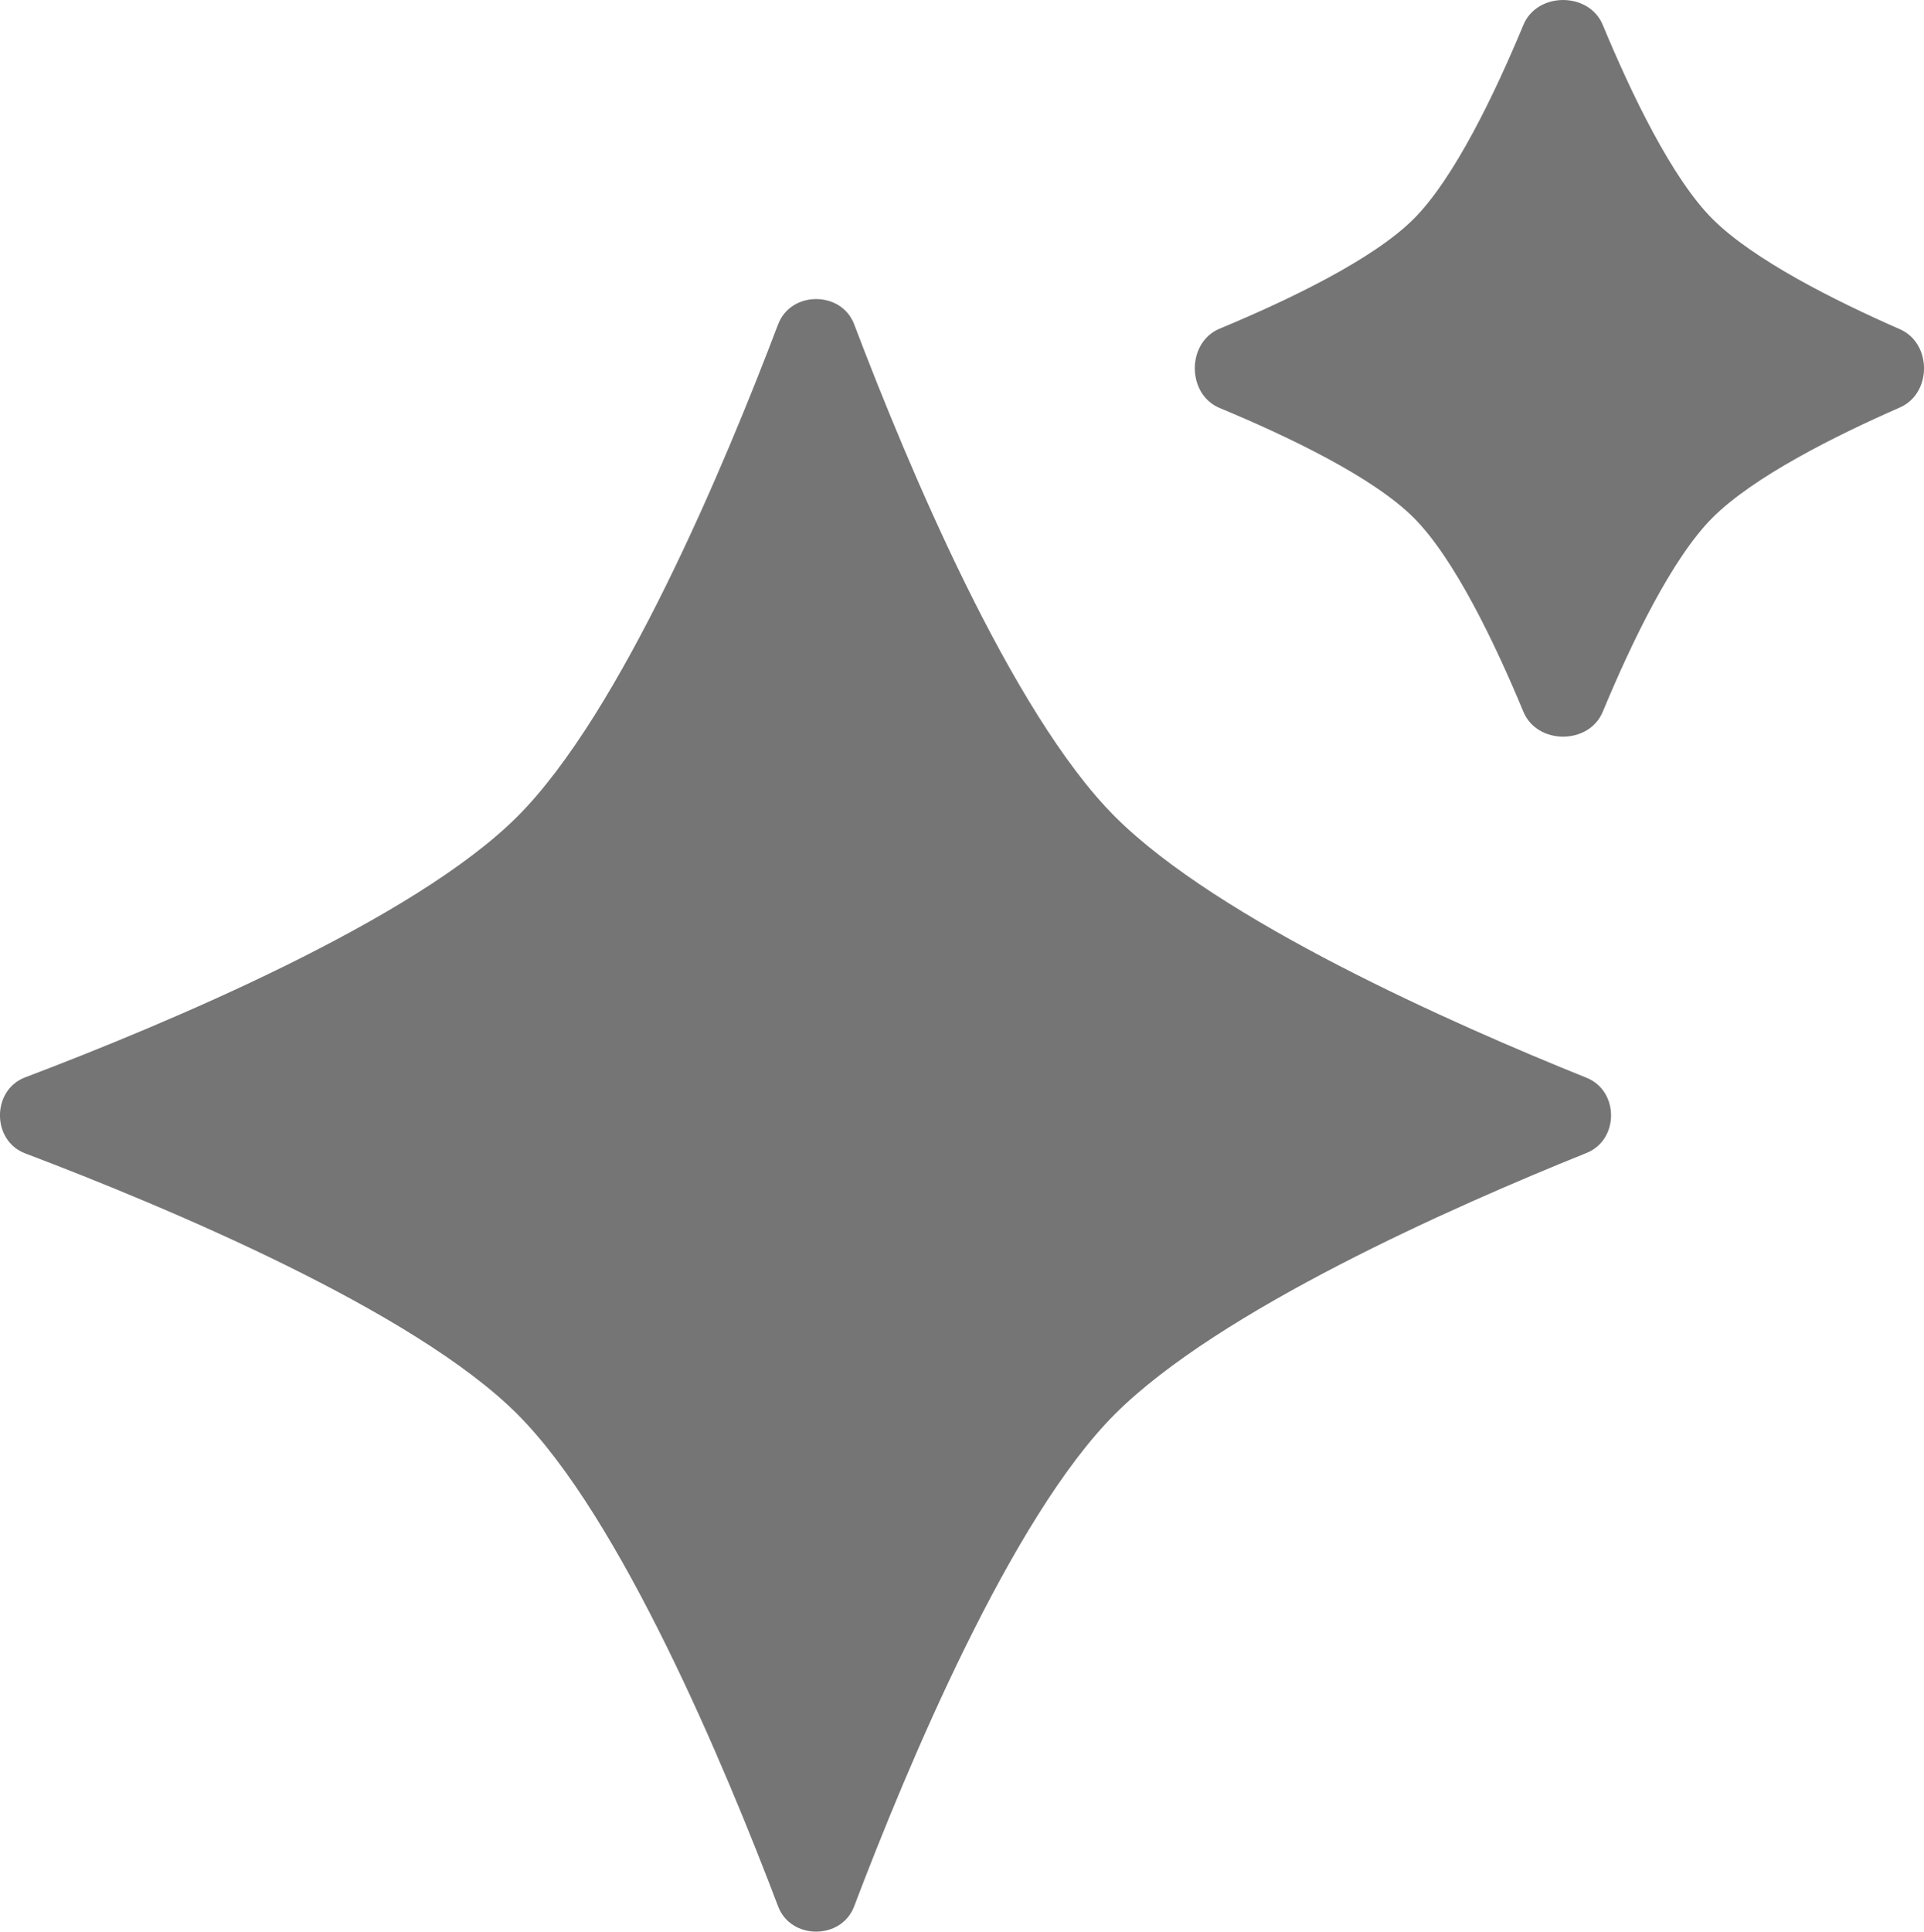 <svg xmlns="http://www.w3.org/2000/svg" id="Layer_2" viewBox="0 0 644 646.45"><defs><style>.cls-1{fill:#757575;}</style></defs><g id="Layer_1-2"><path class="cls-1" d="m260.47,108.51c4.26-11.23,21.17-11.23,25.43,0,18.02,47.51,52.65,130.12,87.28,164.76,34.72,34.73,113.18,69.45,157.88,87.43,10.92,4.39,10.92,20.77,0,25.15-44.7,17.98-123.16,52.7-157.88,87.42-34.64,34.64-69.27,117.25-87.29,164.76-4.26,11.23-21.17,11.23-25.43,0-18.02-47.51-52.65-130.12-87.29-164.76-34.64-34.64-117.25-69.27-164.76-87.28-11.23-4.26-11.23-21.17,0-25.43,47.51-18.02,130.12-52.65,164.76-87.29,34.63-34.63,69.27-117.25,87.29-164.76Z"></path><path class="cls-1" d="m509.92,8.32c4.61-11.09,21.94-11.09,26.55,0,9.57,23.05,23.15,51.37,36.73,64.95,13.66,13.66,40.86,27.32,62.73,36.91,10.77,4.72,10.77,21.47,0,26.19-21.87,9.58-49.07,23.24-62.73,36.9-13.57,13.58-27.16,41.9-36.73,64.95-4.61,11.09-21.94,11.09-26.55,0-9.57-23.05-23.15-51.38-36.73-64.95-13.58-13.58-41.91-27.15-64.95-36.73-11.09-4.61-11.09-21.94,0-26.55,23.05-9.57,51.38-23.15,64.95-36.73,13.57-13.58,27.16-41.9,36.73-64.95h0Z"></path></g></svg>